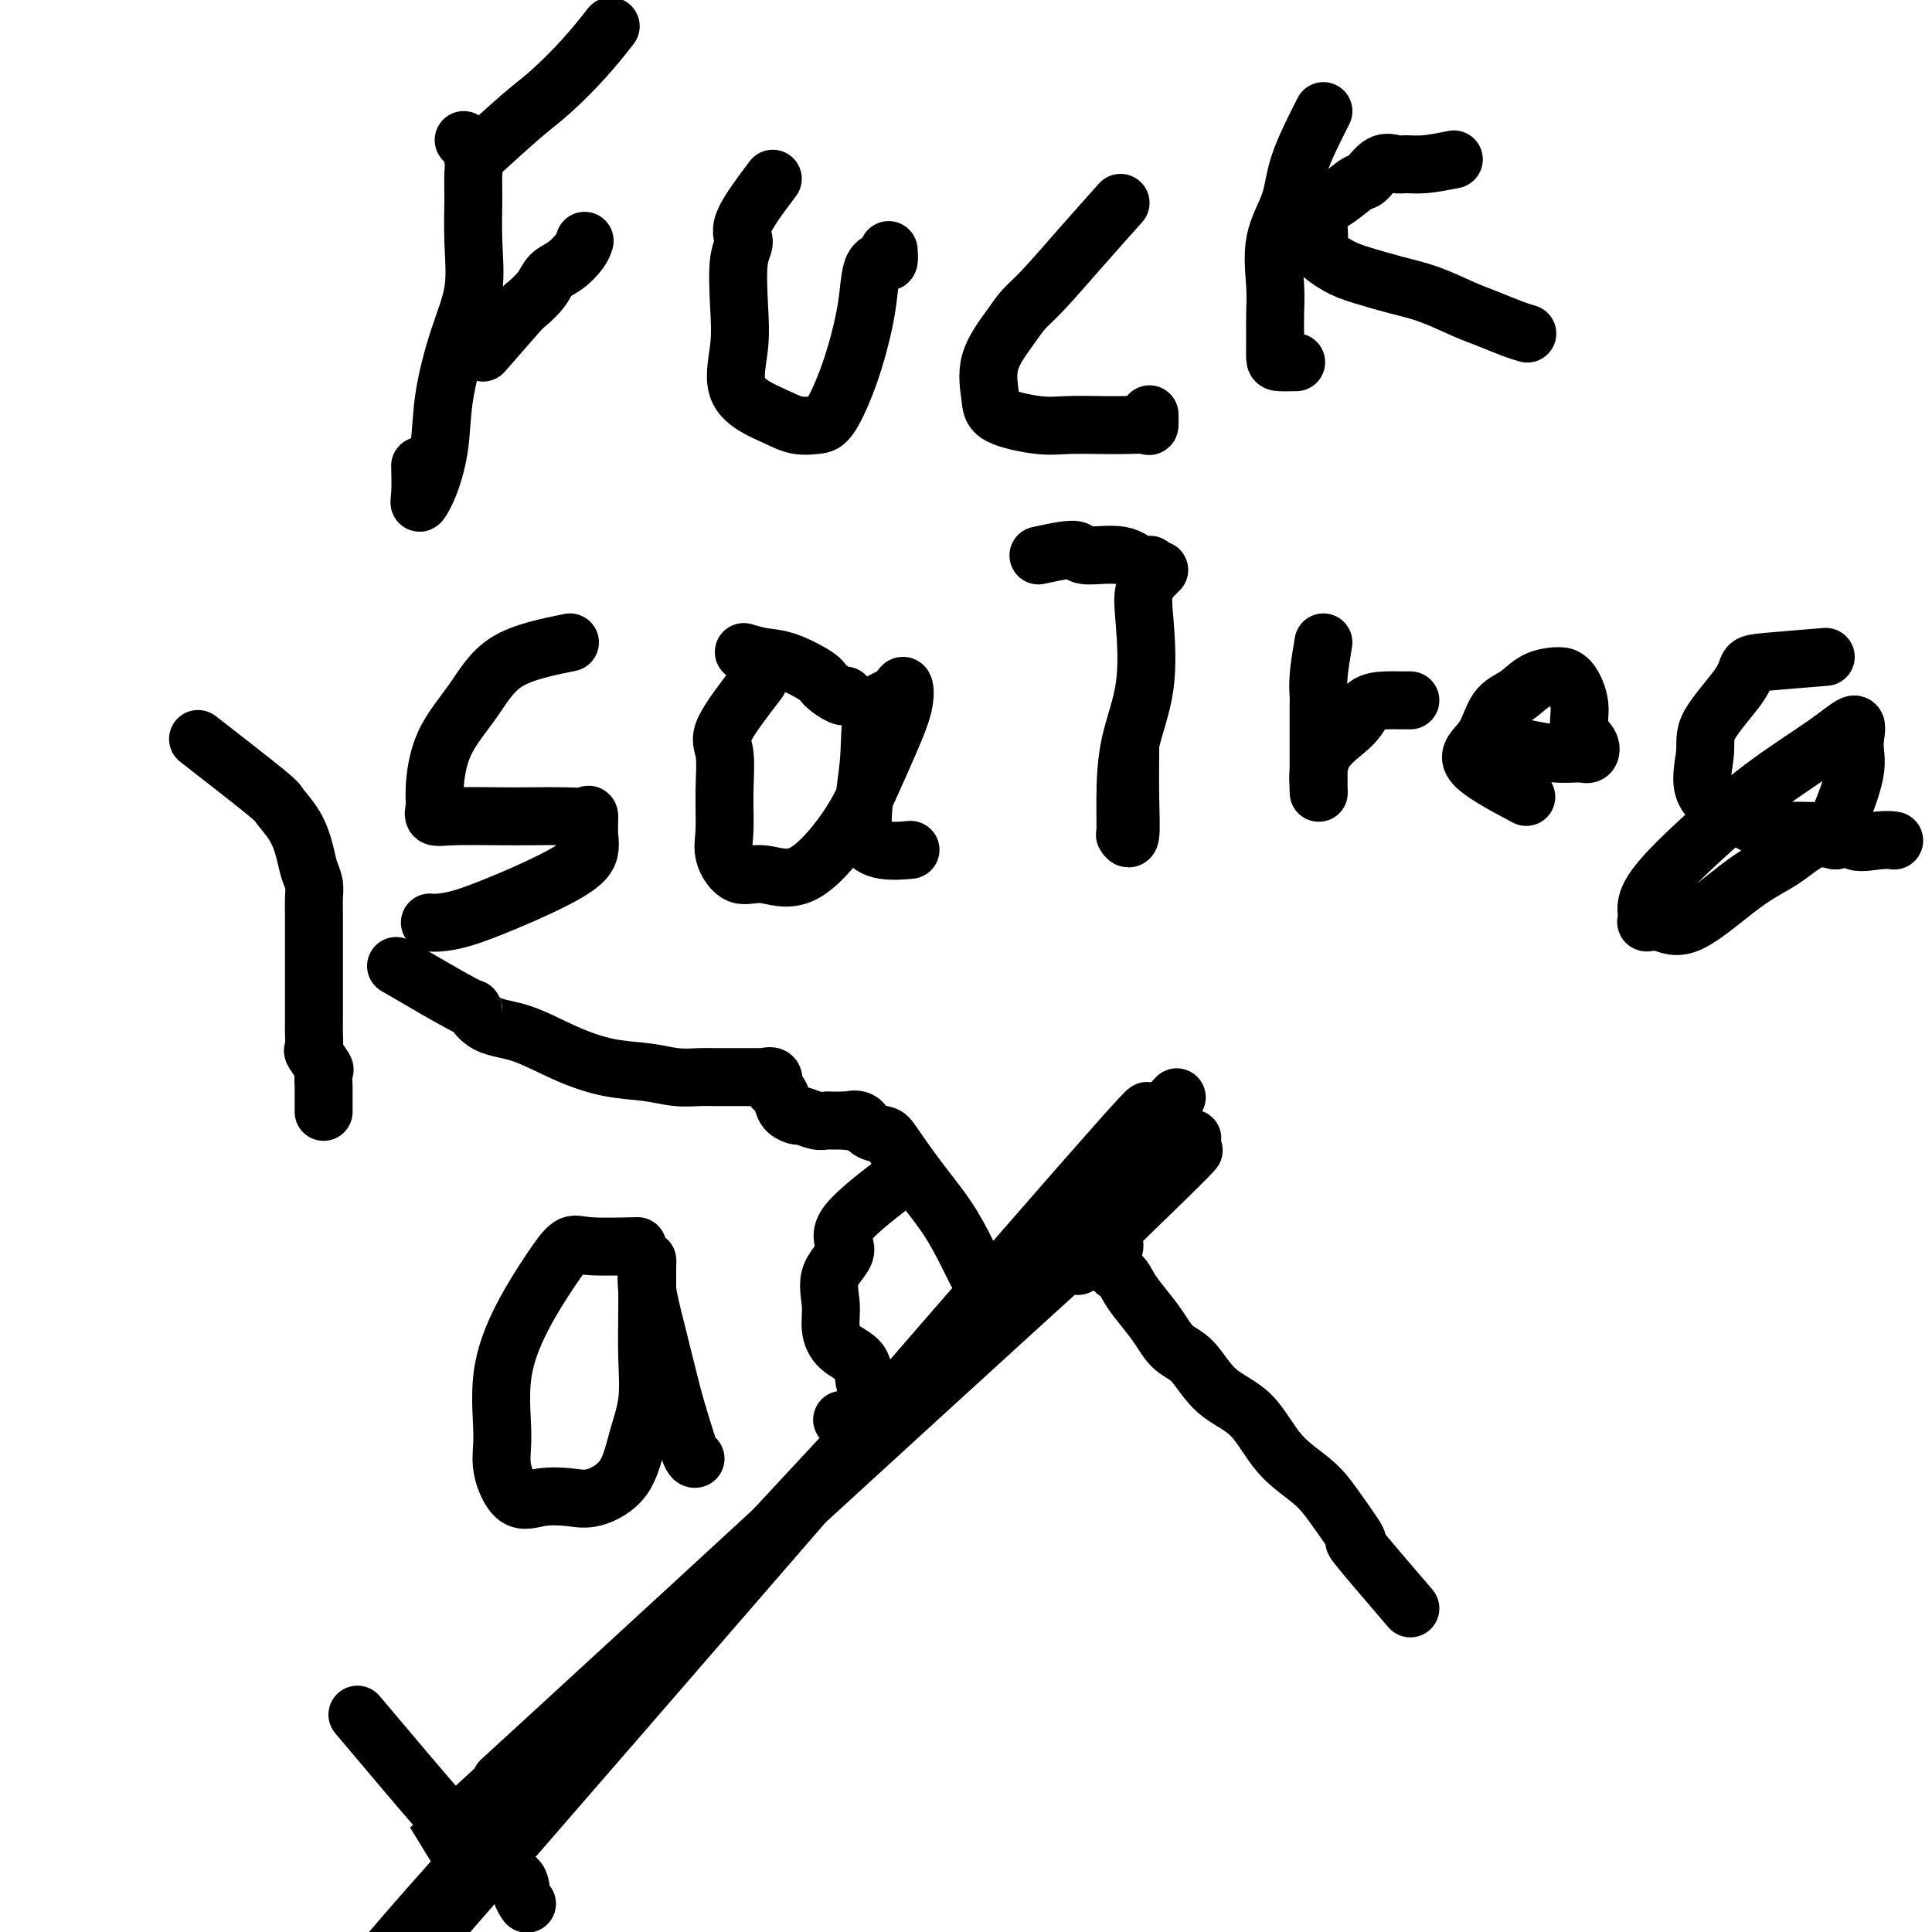 <svg viewBox='0 0 400 400' version='1.1' xmlns='http://www.w3.org/2000/svg' xmlns:xlink='http://www.w3.org/1999/xlink'><g fill='none' stroke='#000000' stroke-width='12' stroke-linecap='round' stroke-linejoin='round'><path d='M82,200c5.740,3.350 11.480,6.700 14,8c2.520,1.300 1.819,0.551 2,1c0.181,0.449 1.243,2.095 3,3c1.757,0.905 4.208,1.069 7,2c2.792,0.931 5.923,2.628 9,4c3.077,1.372 6.098,2.420 9,3c2.902,0.580 5.683,0.691 8,1c2.317,0.309 4.168,0.815 6,1c1.832,0.185 3.643,0.050 5,0c1.357,-0.050 2.261,-0.013 3,0c0.739,0.013 1.315,0.004 2,0c0.685,-0.004 1.479,-0.001 2,0c0.521,0.001 0.768,0.001 1,0c0.232,-0.001 0.448,-0.002 1,0c0.552,0.002 1.439,0.008 2,0c0.561,-0.008 0.794,-0.028 1,0c0.206,0.028 0.384,0.104 1,0c0.616,-0.104 1.669,-0.389 2,0c0.331,0.389 -0.062,1.453 0,2c0.062,0.547 0.578,0.576 1,1c0.422,0.424 0.749,1.242 1,2c0.251,0.758 0.424,1.457 1,2c0.576,0.543 1.553,0.930 2,1c0.447,0.070 0.363,-0.177 1,0c0.637,0.177 1.996,0.780 3,1c1.004,0.220 1.655,0.059 2,0c0.345,-0.059 0.384,-0.017 1,0c0.616,0.017 1.808,0.008 3,0'/><path d='M175,232c1.982,0.338 0.938,0.184 1,0c0.062,-0.184 1.232,-0.397 2,0c0.768,0.397 1.135,1.405 2,2c0.865,0.595 2.227,0.777 3,1c0.773,0.223 0.957,0.488 2,2c1.043,1.512 2.945,4.273 5,7c2.055,2.727 4.262,5.422 6,8c1.738,2.578 3.006,5.040 4,7c0.994,1.960 1.712,3.417 2,4c0.288,0.583 0.144,0.291 0,0'/><path d='M96,29c0.847,0.911 1.693,1.822 2,3c0.307,1.178 0.074,2.623 0,4c-0.074,1.377 0.012,2.686 0,5c-0.012,2.314 -0.121,5.634 0,9c0.121,3.366 0.472,6.777 0,10c-0.472,3.223 -1.766,6.259 -3,10c-1.234,3.741 -2.408,8.187 -3,12c-0.592,3.813 -0.604,6.993 -1,10c-0.396,3.007 -1.178,5.842 -2,8c-0.822,2.158 -1.684,3.640 -2,4c-0.316,0.360 -0.085,-0.403 0,-2c0.085,-1.597 0.024,-4.028 0,-5c-0.024,-0.972 -0.012,-0.486 0,0'/><path d='M98,33c3.719,-3.402 7.439,-6.804 10,-9c2.561,-2.196 3.965,-3.187 6,-5c2.035,-1.813 4.702,-4.450 7,-7c2.298,-2.550 4.228,-5.014 5,-6c0.772,-0.986 0.386,-0.493 0,0'/><path d='M100,73c2.812,-3.224 5.624,-6.449 7,-8c1.376,-1.551 1.318,-1.430 2,-2c0.682,-0.570 2.106,-1.831 3,-3c0.894,-1.169 1.259,-2.247 2,-3c0.741,-0.753 1.858,-1.181 3,-2c1.142,-0.819 2.307,-2.028 3,-3c0.693,-0.972 0.912,-1.706 1,-2c0.088,-0.294 0.044,-0.147 0,0'/><path d='M160,37c-2.565,3.414 -5.131,6.828 -6,9c-0.869,2.172 -0.043,3.101 0,4c0.043,0.899 -0.698,1.767 -1,4c-0.302,2.233 -0.164,5.832 0,9c0.164,3.168 0.354,5.907 0,9c-0.354,3.093 -1.254,6.541 0,9c1.254,2.459 4.660,3.931 7,5c2.340,1.069 3.615,1.737 5,2c1.385,0.263 2.882,0.122 4,0c1.118,-0.122 1.857,-0.225 3,-2c1.143,-1.775 2.691,-5.222 4,-9c1.309,-3.778 2.379,-7.886 3,-11c0.621,-3.114 0.793,-5.234 1,-7c0.207,-1.766 0.448,-3.178 1,-4c0.552,-0.822 1.416,-1.055 2,-1c0.584,0.055 0.888,0.400 1,0c0.112,-0.400 0.032,-1.543 0,-2c-0.032,-0.457 -0.016,-0.229 0,0'/><path d='M232,42c-2.581,2.885 -5.162,5.770 -8,9c-2.838,3.230 -5.934,6.804 -8,9c-2.066,2.196 -3.103,3.014 -4,4c-0.897,0.986 -1.654,2.138 -3,4c-1.346,1.862 -3.280,4.432 -4,7c-0.720,2.568 -0.227,5.133 0,7c0.227,1.867 0.188,3.036 2,4c1.812,0.964 5.477,1.722 8,2c2.523,0.278 3.906,0.077 6,0c2.094,-0.077 4.901,-0.028 7,0c2.099,0.028 3.491,0.035 5,0c1.509,-0.035 3.137,-0.113 4,0c0.863,0.113 0.963,0.415 1,0c0.037,-0.415 0.011,-1.547 0,-2c-0.011,-0.453 -0.005,-0.226 0,0'/><path d='M274,23c-1.978,3.923 -3.956,7.847 -5,11c-1.044,3.153 -1.155,5.536 -2,8c-0.845,2.464 -2.423,5.010 -3,8c-0.577,2.990 -0.154,6.423 0,9c0.154,2.577 0.038,4.298 0,6c-0.038,1.702 0.001,3.384 0,5c-0.001,1.616 -0.041,3.165 0,4c0.041,0.835 0.165,0.956 1,1c0.835,0.044 2.381,0.013 3,0c0.619,-0.013 0.309,-0.006 0,0'/><path d='M301,33c-2.125,0.429 -4.250,0.858 -6,1c-1.750,0.142 -3.124,-0.003 -4,0c-0.876,0.003 -1.252,0.154 -2,0c-0.748,-0.154 -1.867,-0.614 -3,0c-1.133,0.614 -2.279,2.300 -3,3c-0.721,0.700 -1.016,0.413 -2,1c-0.984,0.587 -2.655,2.048 -4,3c-1.345,0.952 -2.363,1.395 -3,2c-0.637,0.605 -0.891,1.373 -1,2c-0.109,0.627 -0.072,1.112 0,2c0.072,0.888 0.180,2.177 0,3c-0.180,0.823 -0.648,1.178 0,2c0.648,0.822 2.413,2.111 4,3c1.587,0.889 2.996,1.379 5,2c2.004,0.621 4.602,1.374 7,2c2.398,0.626 4.598,1.124 7,2c2.402,0.876 5.008,2.130 7,3c1.992,0.870 3.369,1.357 5,2c1.631,0.643 3.516,1.442 5,2c1.484,0.558 2.567,0.874 3,1c0.433,0.126 0.217,0.063 0,0'/><path d='M118,133c-4.867,0.992 -9.734,1.984 -13,4c-3.266,2.016 -4.930,5.055 -7,8c-2.070,2.945 -4.547,5.794 -6,9c-1.453,3.206 -1.881,6.768 -2,9c-0.119,2.232 0.072,3.134 0,4c-0.072,0.866 -0.407,1.696 0,2c0.407,0.304 1.555,0.082 4,0c2.445,-0.082 6.186,-0.025 9,0c2.814,0.025 4.701,0.018 7,0c2.299,-0.018 5.011,-0.046 7,0c1.989,0.046 3.256,0.168 4,0c0.744,-0.168 0.964,-0.625 1,0c0.036,0.625 -0.114,2.332 0,4c0.114,1.668 0.490,3.298 -1,5c-1.490,1.702 -4.848,3.475 -8,5c-3.152,1.525 -6.099,2.801 -9,4c-2.901,1.199 -5.757,2.321 -8,3c-2.243,0.679 -3.873,0.913 -5,1c-1.127,0.087 -1.751,0.025 -2,0c-0.249,-0.025 -0.125,-0.012 0,0'/><path d='M157,141c-2.960,3.846 -5.920,7.693 -7,10c-1.080,2.307 -0.282,3.075 0,5c0.282,1.925 0.046,5.008 0,8c-0.046,2.992 0.097,5.895 0,8c-0.097,2.105 -0.435,3.413 0,5c0.435,1.587 1.641,3.454 3,4c1.359,0.546 2.870,-0.227 5,0c2.130,0.227 4.879,1.454 8,0c3.121,-1.454 6.613,-5.590 9,-9c2.387,-3.410 3.669,-6.095 5,-9c1.331,-2.905 2.710,-6.032 4,-9c1.290,-2.968 2.490,-5.777 3,-8c0.510,-2.223 0.330,-3.858 0,-4c-0.330,-0.142 -0.809,1.211 -2,2c-1.191,0.789 -3.094,1.014 -4,3c-0.906,1.986 -0.817,5.734 -1,9c-0.183,3.266 -0.640,6.052 -1,9c-0.360,2.948 -0.622,6.058 0,8c0.622,1.942 2.129,2.715 4,3c1.871,0.285 4.106,0.081 5,0c0.894,-0.081 0.447,-0.041 0,0'/><path d='M240,118c-1.246,1.215 -2.492,2.429 -3,4c-0.508,1.571 -0.280,3.497 0,7c0.280,3.503 0.610,8.583 0,13c-0.610,4.417 -2.160,8.170 -3,12c-0.840,3.830 -0.971,7.737 -1,11c-0.029,3.263 0.045,5.882 0,7c-0.045,1.118 -0.208,0.736 0,1c0.208,0.264 0.788,1.174 1,0c0.212,-1.174 0.057,-4.431 0,-8c-0.057,-3.569 -0.016,-7.448 0,-9c0.016,-1.552 0.008,-0.776 0,0'/><path d='M215,115c1.785,-0.388 3.570,-0.776 5,-1c1.430,-0.224 2.506,-0.284 3,0c0.494,0.284 0.406,0.913 2,1c1.594,0.087 4.871,-0.368 7,0c2.129,0.368 3.112,1.561 4,2c0.888,0.439 1.682,0.126 2,0c0.318,-0.126 0.159,-0.063 0,0'/><path d='M154,135c1.296,0.389 2.592,0.777 4,1c1.408,0.223 2.927,0.280 5,1c2.073,0.720 4.699,2.102 6,3c1.301,0.898 1.277,1.313 2,2c0.723,0.687 2.195,1.647 3,2c0.805,0.353 0.944,0.101 1,0c0.056,-0.101 0.028,-0.050 0,0'/><path d='M274,133c-0.423,2.513 -0.845,5.025 -1,7c-0.155,1.975 -0.041,3.411 0,4c0.041,0.589 0.011,0.329 0,2c-0.011,1.671 -0.002,5.273 0,7c0.002,1.727 -0.001,1.580 0,3c0.001,1.420 0.007,4.408 0,6c-0.007,1.592 -0.026,1.789 0,2c0.026,0.211 0.096,0.435 0,-1c-0.096,-1.435 -0.359,-4.528 1,-7c1.359,-2.472 4.339,-4.323 6,-6c1.661,-1.677 2.004,-3.182 3,-4c0.996,-0.818 2.645,-0.951 4,-1c1.355,-0.049 2.415,-0.013 3,0c0.585,0.013 0.696,0.004 1,0c0.304,-0.004 0.801,-0.001 1,0c0.199,0.001 0.099,0.001 0,0'/><path d='M316,165c-4.811,-2.556 -9.621,-5.112 -11,-7c-1.379,-1.888 0.675,-3.108 2,-5c1.325,-1.892 1.923,-4.454 3,-6c1.077,-1.546 2.634,-2.075 4,-3c1.366,-0.925 2.542,-2.248 4,-3c1.458,-0.752 3.198,-0.935 4,-1c0.802,-0.065 0.667,-0.012 1,0c0.333,0.012 1.134,-0.017 2,1c0.866,1.017 1.797,3.081 2,5c0.203,1.919 -0.323,3.692 0,5c0.323,1.308 1.494,2.151 2,3c0.506,0.849 0.348,1.705 0,2c-0.348,0.295 -0.887,0.027 -2,0c-1.113,-0.027 -2.800,0.185 -5,0c-2.200,-0.185 -4.914,-0.767 -6,-1c-1.086,-0.233 -0.543,-0.116 0,0'/><path d='M378,136c-4.632,0.375 -9.264,0.750 -12,1c-2.736,0.250 -3.576,0.376 -4,1c-0.424,0.624 -0.432,1.745 -2,4c-1.568,2.255 -4.696,5.645 -6,8c-1.304,2.355 -0.786,3.674 -1,6c-0.214,2.326 -1.161,5.657 0,8c1.161,2.343 4.431,3.696 7,5c2.569,1.304 4.437,2.559 6,3c1.563,0.441 2.820,0.069 5,0c2.180,-0.069 5.281,0.164 7,0c1.719,-0.164 2.056,-0.725 3,-3c0.944,-2.275 2.496,-6.263 3,-9c0.504,-2.737 -0.039,-4.223 0,-6c0.039,-1.777 0.660,-3.845 0,-4c-0.660,-0.155 -2.601,1.603 -6,4c-3.399,2.397 -8.255,5.433 -13,9c-4.745,3.567 -9.379,7.664 -13,11c-3.621,3.336 -6.231,5.911 -8,8c-1.769,2.089 -2.699,3.691 -3,5c-0.301,1.309 0.027,2.325 0,3c-0.027,0.675 -0.410,1.011 0,1c0.410,-0.011 1.613,-0.368 3,0c1.387,0.368 2.957,1.460 6,0c3.043,-1.460 7.558,-5.474 11,-8c3.442,-2.526 5.811,-3.565 8,-5c2.189,-1.435 4.197,-3.267 6,-4c1.803,-0.733 3.402,-0.366 5,0'/><path d='M380,174c5.292,-2.630 3.522,-0.705 4,0c0.478,0.705 3.206,0.190 5,0c1.794,-0.190 2.656,-0.054 3,0c0.344,0.054 0.172,0.027 0,0'/><path d='M132,258c-3.855,0.090 -7.710,0.181 -10,0c-2.290,-0.181 -3.016,-0.633 -4,0c-0.984,0.633 -2.227,2.350 -4,5c-1.773,2.650 -4.075,6.231 -6,10c-1.925,3.769 -3.472,7.724 -4,12c-0.528,4.276 -0.035,8.872 0,12c0.035,3.128 -0.387,4.788 0,7c0.387,2.212 1.584,4.976 3,6c1.416,1.024 3.050,0.307 5,0c1.950,-0.307 4.215,-0.203 6,0c1.785,0.203 3.091,0.505 5,0c1.909,-0.505 4.420,-1.818 6,-4c1.580,-2.182 2.227,-5.234 3,-8c0.773,-2.766 1.671,-5.248 2,-8c0.329,-2.752 0.088,-5.775 0,-9c-0.088,-3.225 -0.023,-6.654 0,-9c0.023,-2.346 0.005,-3.611 0,-5c-0.005,-1.389 0.004,-2.903 0,-4c-0.004,-1.097 -0.019,-1.778 0,-2c0.019,-0.222 0.074,0.017 0,1c-0.074,0.983 -0.276,2.712 0,5c0.276,2.288 1.030,5.135 2,9c0.970,3.865 2.155,8.748 3,12c0.845,3.252 1.350,4.872 2,7c0.650,2.128 1.444,4.765 2,6c0.556,1.235 0.873,1.067 1,1c0.127,-0.067 0.063,-0.034 0,0'/><path d='M185,245c-4.318,3.349 -8.636,6.699 -10,9c-1.364,2.301 0.227,3.554 0,5c-0.227,1.446 -2.271,3.085 -3,5c-0.729,1.915 -0.144,4.105 0,6c0.144,1.895 -0.153,3.493 0,5c0.153,1.507 0.758,2.921 2,4c1.242,1.079 3.122,1.824 4,3c0.878,1.176 0.753,2.784 1,4c0.247,1.216 0.867,2.038 1,3c0.133,0.962 -0.222,2.062 0,3c0.222,0.938 1.021,1.714 0,2c-1.021,0.286 -3.863,0.082 -5,0c-1.137,-0.082 -0.568,-0.041 0,0'/><path d='M74,355c6.829,8.092 13.658,16.184 17,20c3.342,3.816 3.196,3.358 4,4c0.804,0.642 2.559,2.386 4,4c1.441,1.614 2.568,3.098 4,4c1.432,0.902 3.167,1.221 4,2c0.833,0.779 0.763,2.017 1,3c0.237,0.983 0.782,1.709 1,2c0.218,0.291 0.109,0.145 0,0'/><path d='M292,333c-4.743,-5.523 -9.485,-11.047 -11,-13c-1.515,-1.953 0.198,-0.336 0,-1c-0.198,-0.664 -2.306,-3.609 -4,-6c-1.694,-2.391 -2.973,-4.226 -5,-6c-2.027,-1.774 -4.801,-3.485 -7,-6c-2.199,-2.515 -3.824,-5.835 -6,-8c-2.176,-2.165 -4.903,-3.177 -7,-5c-2.097,-1.823 -3.563,-4.459 -5,-6c-1.437,-1.541 -2.845,-1.988 -4,-3c-1.155,-1.012 -2.057,-2.588 -3,-4c-0.943,-1.412 -1.927,-2.660 -3,-4c-1.073,-1.340 -2.235,-2.772 -3,-4c-0.765,-1.228 -1.135,-2.254 -2,-3c-0.865,-0.746 -2.227,-1.214 -2,-3c0.227,-1.786 2.044,-4.889 -1,-3c-3.044,1.889 -10.949,8.772 -1,-1c9.949,-9.772 37.751,-36.198 0,-2c-37.751,34.198 -141.054,129.020 -141,129c0.054,-0.020 103.467,-94.883 141,-130c37.533,-35.117 9.188,-10.488 -1,-2c-10.188,8.488 -2.217,0.835 0,-2c2.217,-2.835 -1.318,-0.854 -2,-1c-0.682,-0.146 1.488,-2.420 0,-1c-1.488,1.420 -6.636,6.535 0,-2c6.636,-8.535 25.056,-30.721 -1,-1c-26.056,29.721 -96.587,111.349 -125,144c-28.413,32.651 -14.706,16.326 -1,0'/><path d='M98,389c-28.321,30.857 -36.125,36.000 -4,0c32.125,-36.000 104.179,-113.143 133,-144c28.821,-30.857 14.411,-15.429 0,0'/><path d='M41,153c5.654,4.397 11.307,8.795 14,11c2.693,2.205 2.424,2.218 3,3c0.576,0.782 1.997,2.333 3,4c1.003,1.667 1.589,3.448 2,5c0.411,1.552 0.646,2.873 1,4c0.354,1.127 0.827,2.058 1,3c0.173,0.942 0.046,1.893 0,3c-0.046,1.107 -0.012,2.369 0,3c0.012,0.631 0.003,0.629 0,1c-0.003,0.371 -0.001,1.115 0,2c0.001,0.885 0.000,1.913 0,3c-0.000,1.087 -0.000,2.234 0,3c0.000,0.766 0.000,1.149 0,2c-0.000,0.851 0.000,2.168 0,3c-0.000,0.832 -0.000,1.180 0,2c0.000,0.820 0.001,2.112 0,3c-0.001,0.888 -0.002,1.374 0,2c0.002,0.626 0.008,1.394 0,2c-0.008,0.606 -0.030,1.049 0,2c0.030,0.951 0.113,2.409 0,3c-0.113,0.591 -0.423,0.315 0,1c0.423,0.685 1.577,2.330 2,3c0.423,0.670 0.113,0.363 0,1c-0.113,0.637 -0.030,2.217 0,3c0.030,0.783 0.008,0.771 0,1c-0.008,0.229 -0.002,0.701 0,1c0.002,0.299 0.001,0.427 0,1c-0.001,0.573 -0.000,1.592 0,2c0.000,0.408 0.000,0.204 0,0'/></g>
</svg>